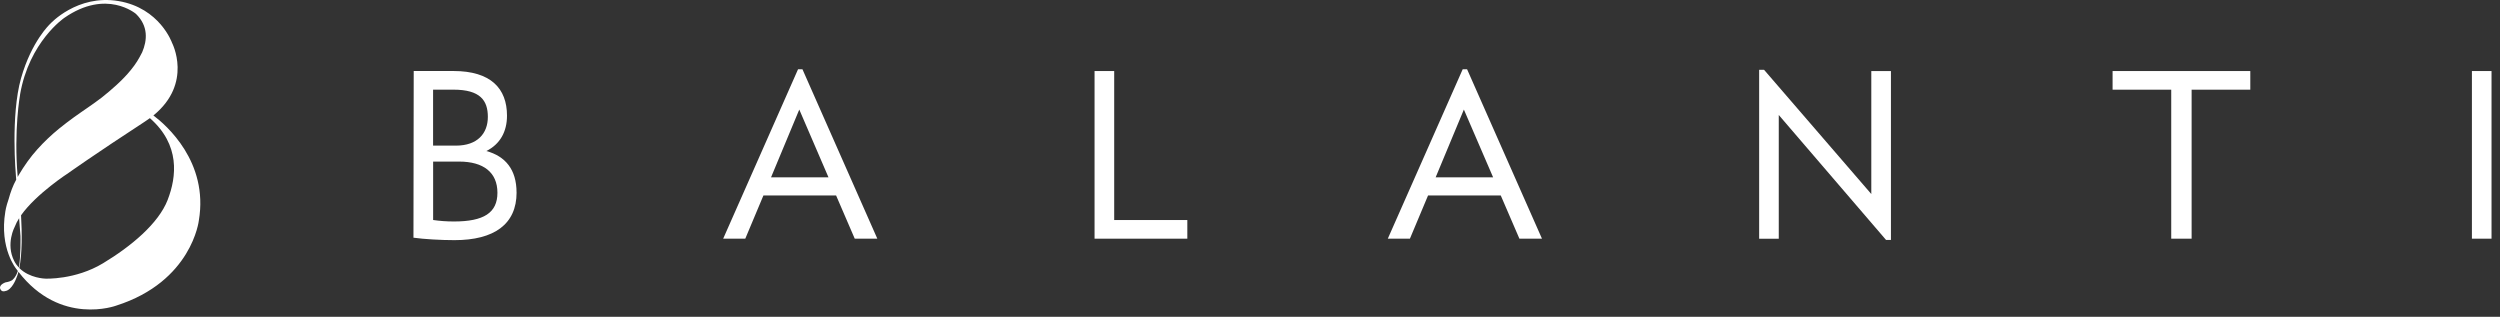 <svg width="292" height="37" viewBox="0 0 292 37" fill="none" xmlns="http://www.w3.org/2000/svg">
<rect x="0" y="0" width="292" height="37" fill="#333333" stroke="none"/>
<path d="M60.337 22.487C60.337 26.186 57.725 28.049 53.082 28.049C51.535 28.049 49.499 27.936 48.292 27.762L48.322 8.294H52.965C57.324 8.294 59.217 10.33 59.217 13.511C59.217 15.375 58.414 16.837 56.806 17.64C59.013 18.242 60.333 19.788 60.333 22.484L60.337 22.487ZM50.587 17.009H53.253C55.777 17.009 56.981 15.575 56.981 13.653C56.981 11.731 56.091 10.472 52.965 10.472H50.584V17.009H50.587ZM58.1 22.513C58.1 20.135 56.466 18.873 53.629 18.873H50.59V25.697C51.392 25.81 52.14 25.869 53.027 25.869C56.495 25.869 58.1 24.865 58.1 22.513Z" fill="white"/>
<path d="M97.656 22.83H89.168L87.049 27.878H84.467L93.21 8.094H93.728L102.471 27.878H99.834L97.656 22.83ZM96.766 20.71L93.356 12.796L90.058 20.71H96.766Z" fill="white"/>
<path d="M130.135 25.7H138.68V27.878H127.844V8.298H130.138V25.7H130.135Z" fill="white"/>
<path d="M175.285 22.83H166.797L164.678 27.878H162.095L170.842 8.094H171.357L180.103 27.878H177.466L175.288 22.83H175.285ZM174.395 20.71L170.981 12.796L167.684 20.71H174.392H174.395Z" fill="white"/>
<path d="M220.862 8.298V28.024H220.29L207.76 13.43V27.881H205.469V8.152H206.042L218.568 22.662V8.298H220.862Z" fill="white"/>
<path d="M262.832 10.475H255.981V27.878H253.6V10.475H246.75V8.298H262.835V10.475H262.832Z" fill="white"/>
<path d="M291.01 27.878H288.719V8.298H291.01V27.881V27.878Z" fill="white"/>
<path d="M17.92 13.482C22.554 9.705 20.095 5.007 20.095 5.007C20.095 5.007 18.678 0.939 13.843 0.124C9.009 -0.692 5.857 2.79 5.857 2.79C5.857 2.79 3.689 4.79 2.456 9.142C1.223 13.494 1.857 20.51 1.857 20.51L1.893 20.985C1.498 21.701 1.226 22.461 1.013 23.241C0.693 24.157 0.625 24.694 0.625 24.694C-0.11 29.062 1.942 31.463 1.942 31.463C1.99 31.528 2.039 31.59 2.084 31.654C1.819 32.463 1.398 32.738 1.398 32.738C1.133 32.913 0.647 32.981 0.647 32.981C0.647 32.981 -0.162 33.246 0.029 33.738C0.194 34.165 0.605 33.997 0.605 33.997C1.404 33.897 1.903 32.496 1.903 32.496C2 32.276 2.084 32.023 2.155 31.748C7.067 38.123 13.575 35.696 13.575 35.696C22.425 32.877 23.227 25.745 23.227 25.745C24.379 18.905 19.402 14.598 17.917 13.485L17.92 13.482ZM2.34 11.058C3.407 4.855 7.511 2.088 7.511 2.088C12.445 -1.345 15.879 1.622 15.879 1.622C17.348 3.049 17.196 4.719 16.61 6.097C16.535 6.262 16.403 6.489 16.319 6.647C15.937 7.362 15.448 8.006 14.914 8.611C14.668 8.89 14.409 9.158 14.144 9.42C13.982 9.576 13.798 9.751 13.594 9.941C13.044 10.44 12.481 10.922 11.898 11.381C11.381 11.789 10.831 12.158 10.293 12.54C9.747 12.925 9.187 13.294 8.643 13.692C8.051 14.125 7.462 14.566 6.892 15.031C5.99 15.769 5.145 16.569 4.365 17.436C3.534 18.361 2.822 19.371 2.191 20.439L2.068 20.672C1.592 15.18 2.346 11.061 2.346 11.061L2.34 11.058ZM1.657 30.48C0.641 28.464 1.725 26.48 1.725 26.48C1.848 26.153 2.022 25.82 2.233 25.487L2.391 27.571C2.391 27.571 2.437 30.075 2.2 31.221C2.2 31.227 2.197 31.237 2.194 31.243C1.99 31.026 1.806 30.774 1.657 30.48ZM19.593 23.328C18.509 26.127 15.293 28.781 12.041 30.745C8.789 32.712 5.291 32.544 5.291 32.544C5.291 32.544 3.45 32.508 2.255 31.308C2.598 29.603 2.576 27.192 2.459 25.144C4.258 22.61 7.989 20.209 7.989 20.209C7.989 20.209 11.005 18.057 16.94 14.19C17.137 14.061 17.325 13.931 17.506 13.799C21.056 16.912 20.632 20.636 19.59 23.325L19.593 23.328Z" fill="white"/>
</svg>
